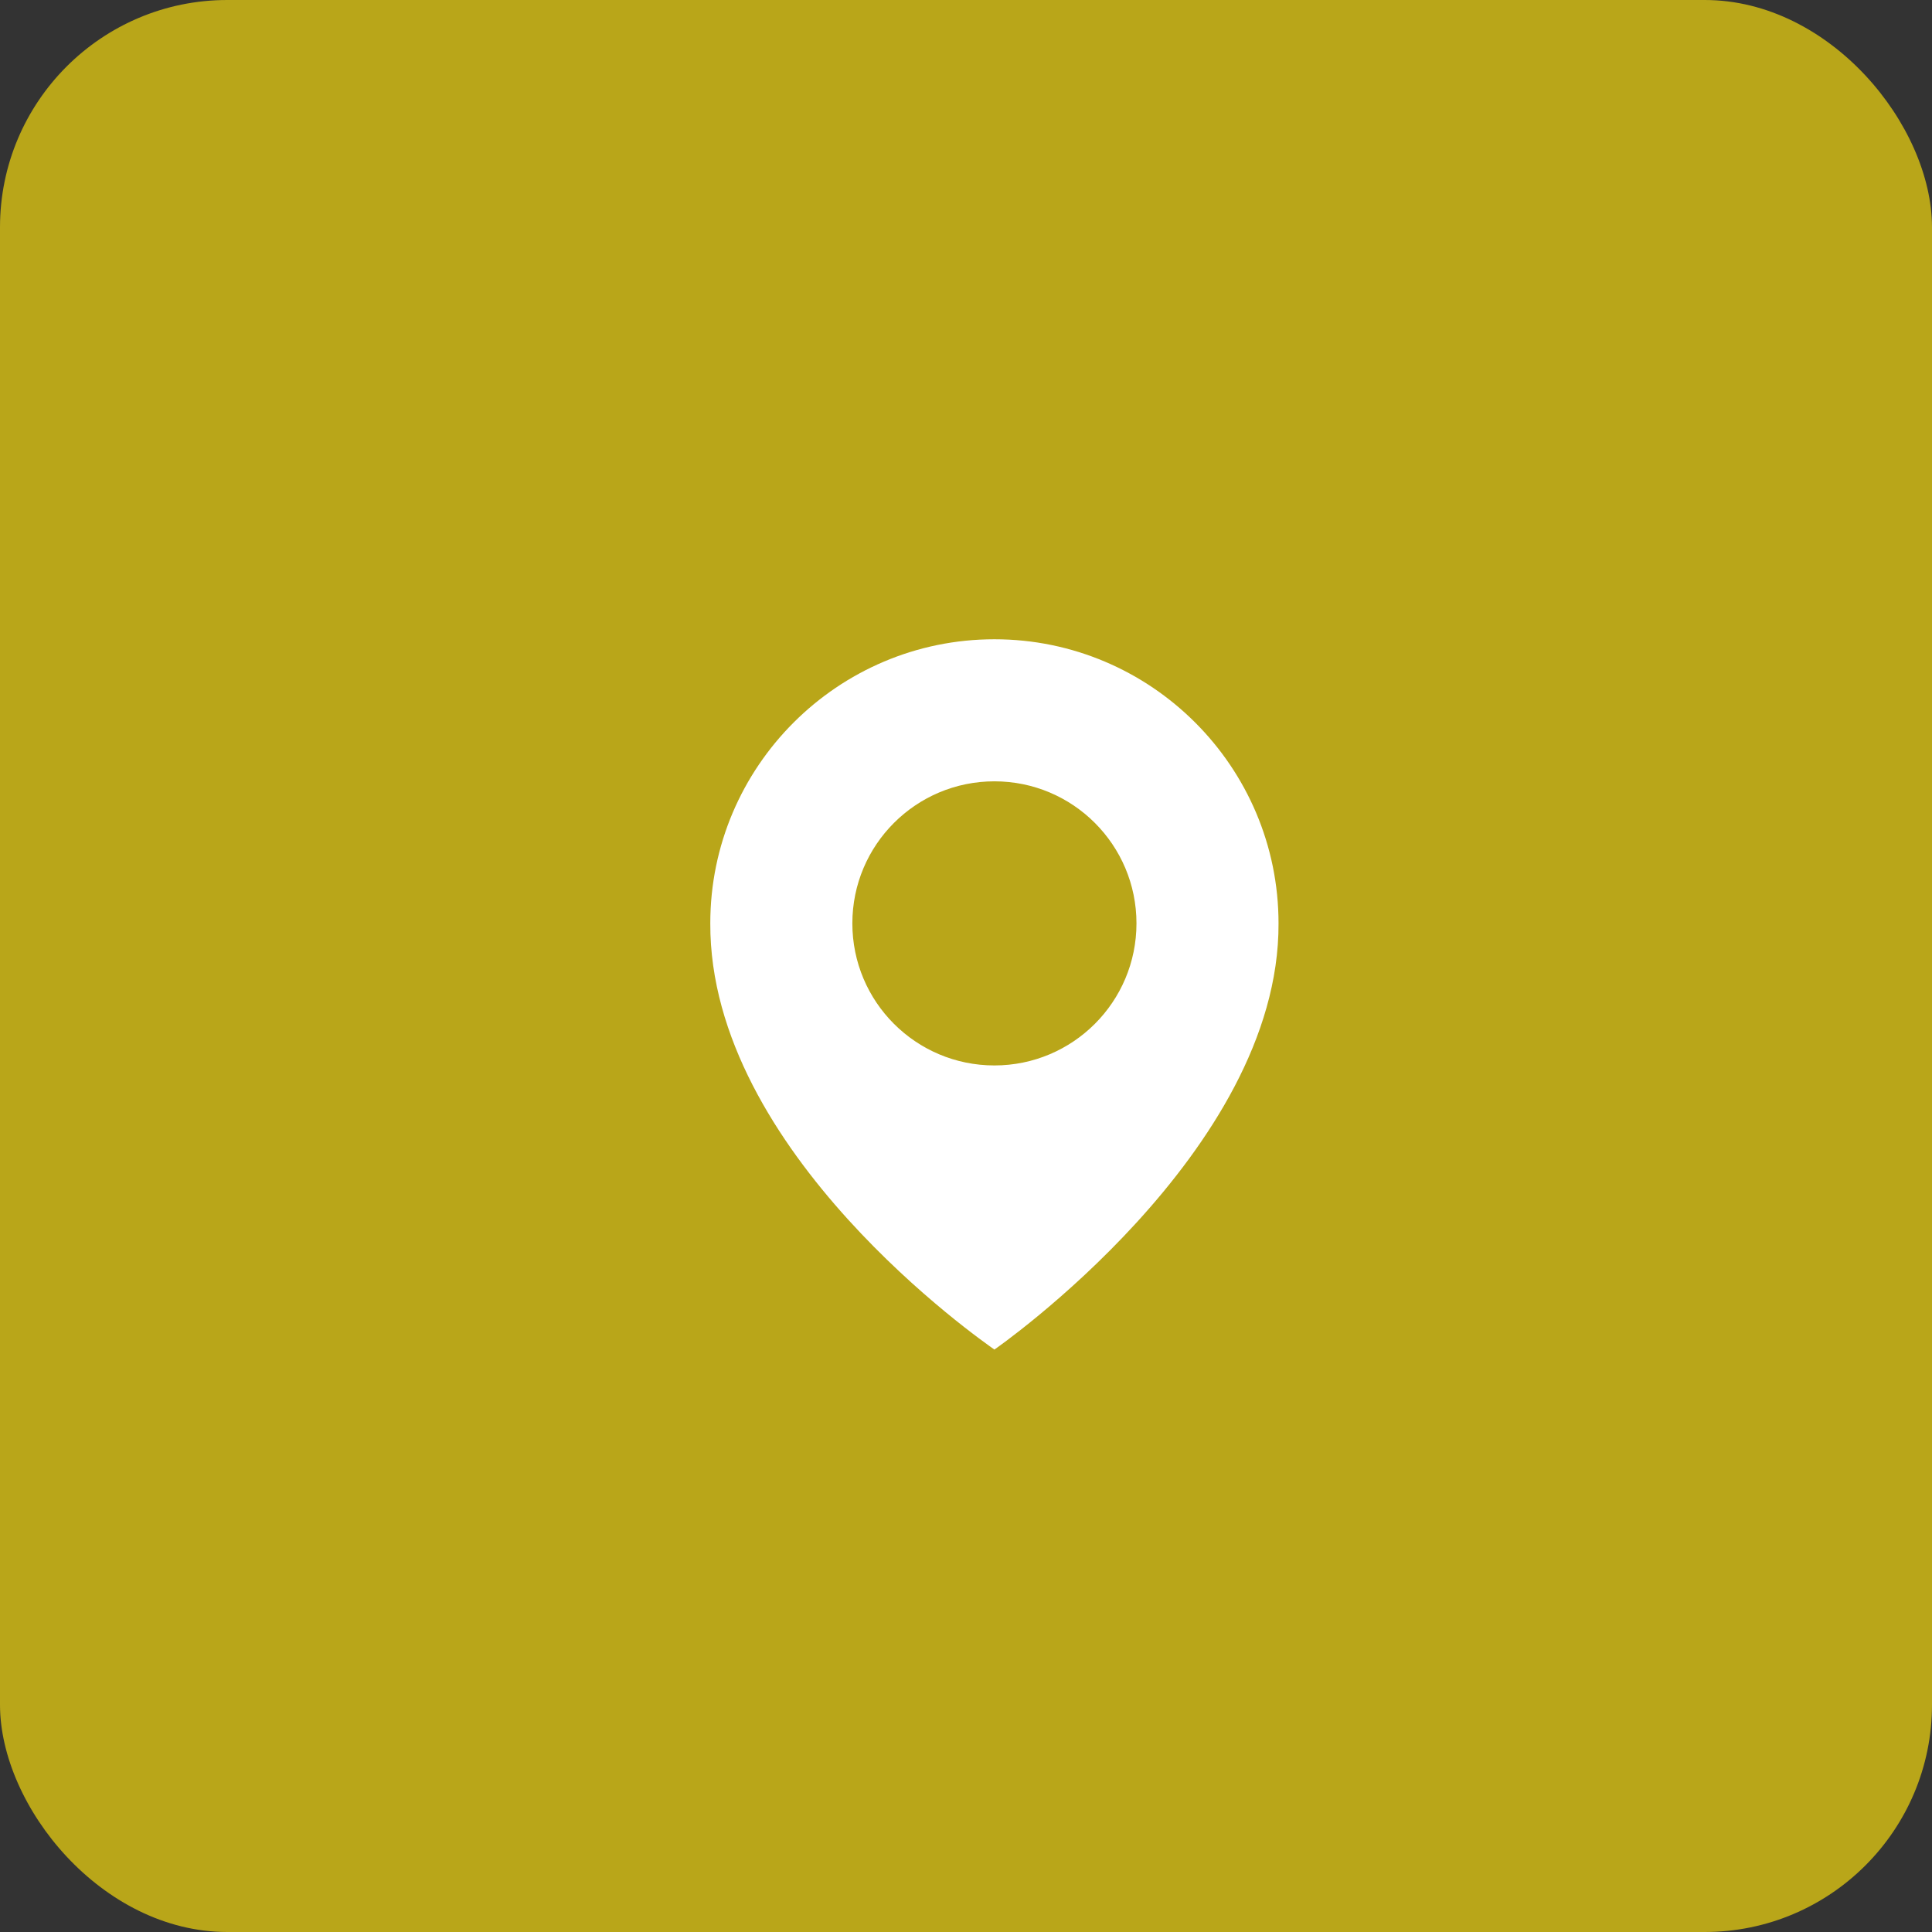 <svg width="34" height="34" viewBox="0 0 34 34" fill="none" xmlns="http://www.w3.org/2000/svg">
<rect x="0" y="0" width="34" height="34" fill="#333333" stroke="none"/>
<rect width="34" height="34" rx="4" fill="#B9A619"/>
<path d="M17.5 11.25C14.743 11.25 12.5 13.493 12.5 16.247C12.482 20.275 17.31 23.615 17.5 23.75C17.5 23.75 22.518 20.275 22.5 16.25C22.5 13.493 20.257 11.25 17.5 11.25ZM17.5 18.75C16.119 18.75 15 17.631 15 16.25C15 14.869 16.119 13.75 17.5 13.75C18.881 13.75 20 14.869 20 16.25C20 17.631 18.881 18.75 17.5 18.75Z" fill="white"/>
</svg>
